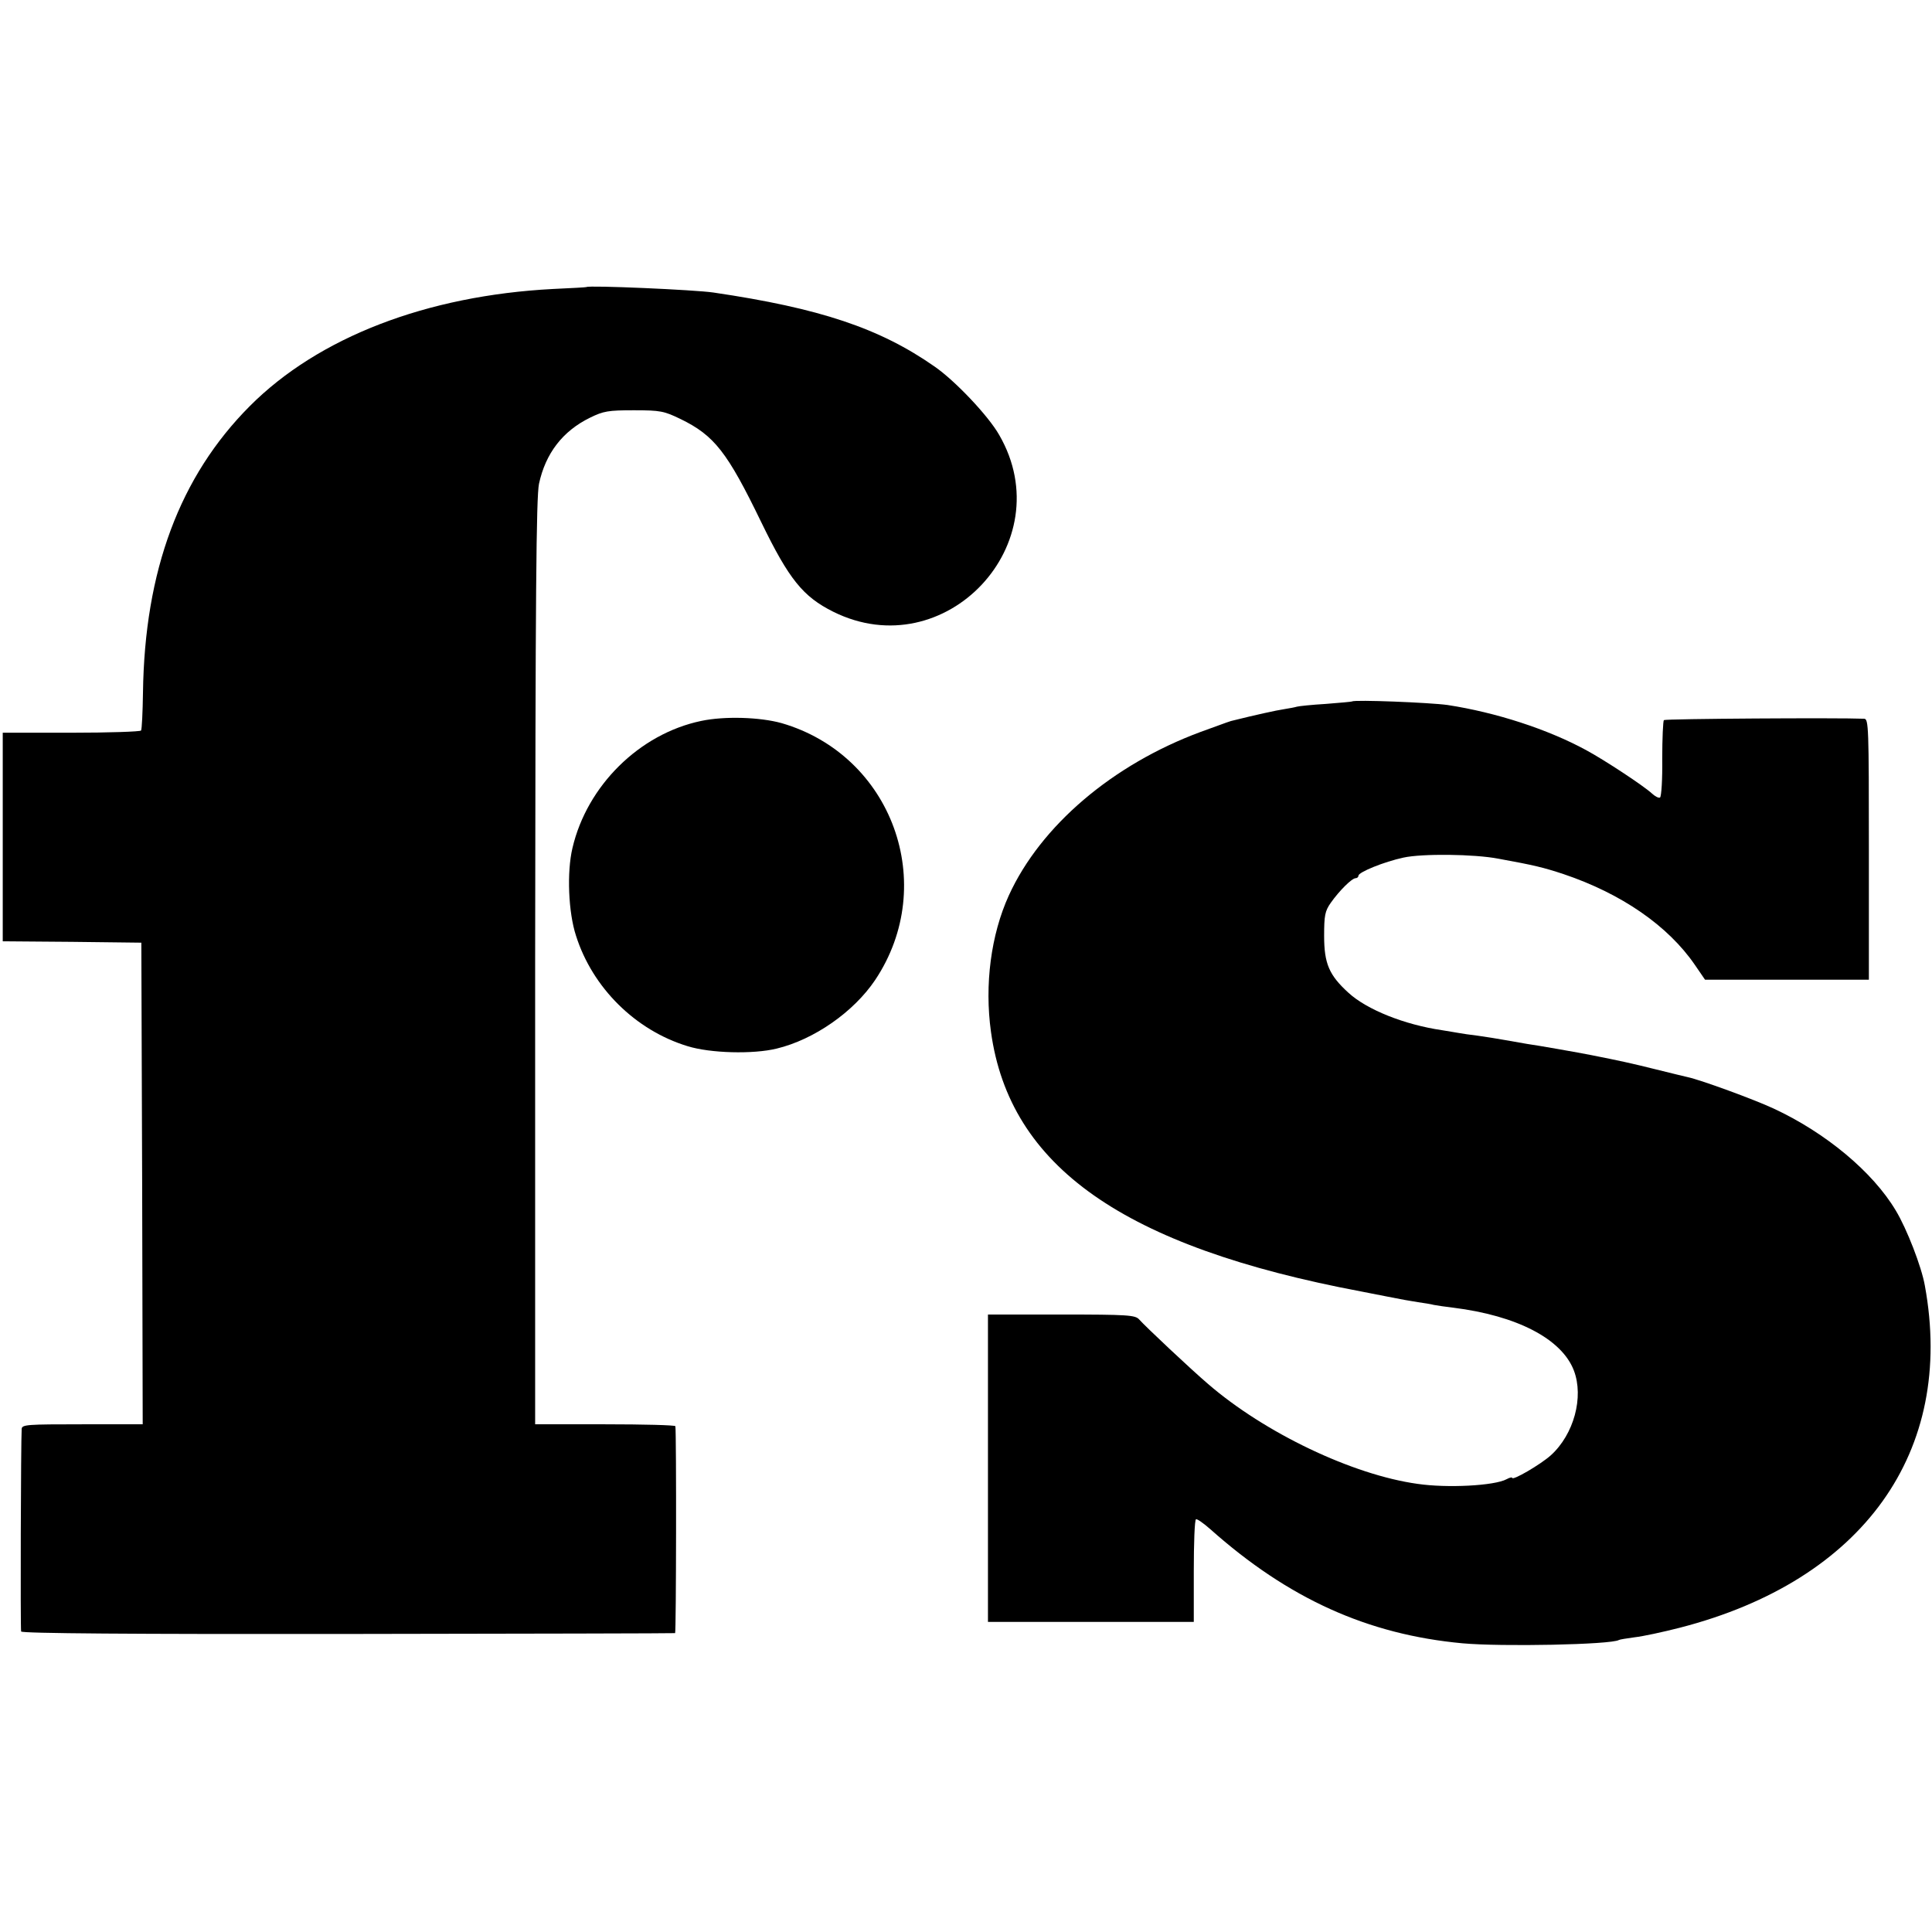 <?xml version="1.0" standalone="no"?>
<!DOCTYPE svg PUBLIC "-//W3C//DTD SVG 20010904//EN"
 "http://www.w3.org/TR/2001/REC-SVG-20010904/DTD/svg10.dtd">
<svg version="1.0" xmlns="http://www.w3.org/2000/svg"
 width="704pt" height="704pt" viewBox="0 0 704 704"
 preserveAspectRatio="xMidYMid meet">
<g transform="translate(0,704) scale(0.1,-0.1)"
fill="#000000" stroke="none">
<path d="M2137 5994 c-1 -1 -56 -4 -122 -7 -460 -24 -855 -176 -1105 -427
-255 -256 -383 -599 -389 -1044 -1 -71 -4 -133 -7 -138 -3 -4 -117 -8 -255 -8
l-249 0 0 -380 0 -380 253 -2 252 -3 3 -877 2 -878 -220 0 c-202 0 -220 -1
-221 -17 -3 -43 -5 -729 -2 -738 2 -7 406 -10 1191 -9 653 1 1189 2 1192 3 4
1 5 728 1 754 0 4 -116 7 -256 7 l-255 0 0 1682 c1 1350 4 1695 14 1745 24
111 86 192 186 241 49 24 66 27 160 27 97 0 110 -3 170 -32 123 -60 170 -120
294 -376 101 -208 152 -271 262 -326 408 -203 833 250 605 644 -39 69 -160
197 -235 249 -200 140 -419 213 -806 270 -66 10 -455 27 -463 20z"/>
<path d="M4927 4484 c-1 -1 -44 -5 -96 -9 -51 -3 -98 -8 -105 -10 -6 -2 -27
-6 -46 -9 -28 -4 -109 -22 -185 -41 -11 -2 -21 -6 -120 -42 -321 -119 -583
-342 -699 -596 -65 -143 -89 -325 -65 -497 68 -491 483 -783 1349 -946 14 -3
57 -11 97 -19 39 -8 89 -17 110 -20 21 -3 47 -7 58 -10 11 -2 43 -7 70 -10
233 -29 396 -114 440 -229 37 -97 0 -233 -84 -309 -38 -34 -141 -94 -141 -82
0 3 -9 1 -20 -5 -44 -24 -217 -33 -325 -17 -237 33 -557 186 -763 364 -62 53
-227 208 -251 235 -14 16 -41 18 -283 18 l-268 0 0 -80 c0 -44 0 -244 0 -445
0 -201 0 -417 0 -480 l0 -115 375 0 375 0 0 184 c0 102 3 187 8 190 4 2 27
-14 52 -36 284 -253 573 -384 919 -416 143 -13 541 -5 570 12 3 2 29 6 58 10
28 3 103 19 165 35 667 172 1003 641 892 1246 -12 69 -66 208 -106 274 -84
141 -256 284 -446 372 -71 33 -265 104 -312 114 -8 2 -60 14 -115 28 -88 22
-134 32 -235 52 -45 9 -204 37 -235 41 -16 3 -52 9 -80 14 -27 5 -72 12 -100
16 -27 3 -59 8 -70 10 -10 2 -37 6 -60 10 -137 20 -275 75 -342 137 -70 64
-88 106 -88 207 0 74 3 90 24 120 31 44 77 90 91 90 5 0 10 4 10 9 0 13 94 51
164 66 68 15 258 13 346 -4 132 -24 164 -32 237 -56 211 -71 381 -188 479
-331 l37 -54 299 0 298 0 0 475 c0 445 -1 475 -17 476 -94 4 -725 0 -730 -5
-3 -3 -6 -67 -6 -141 1 -74 -3 -137 -8 -141 -5 -3 -18 4 -30 15 -29 27 -173
122 -240 158 -140 76 -328 137 -504 164 -64 9 -340 20 -348 13z"/>
<path d="M2555 4413 c-225 -47 -416 -236 -469 -463 -21 -88 -15 -235 13 -320
60 -189 216 -344 406 -402 83 -26 239 -30 325 -9 137 33 281 134 359 250 233
349 62 819 -341 936 -79 22 -208 26 -293 8z"/>
</g>
</svg>
